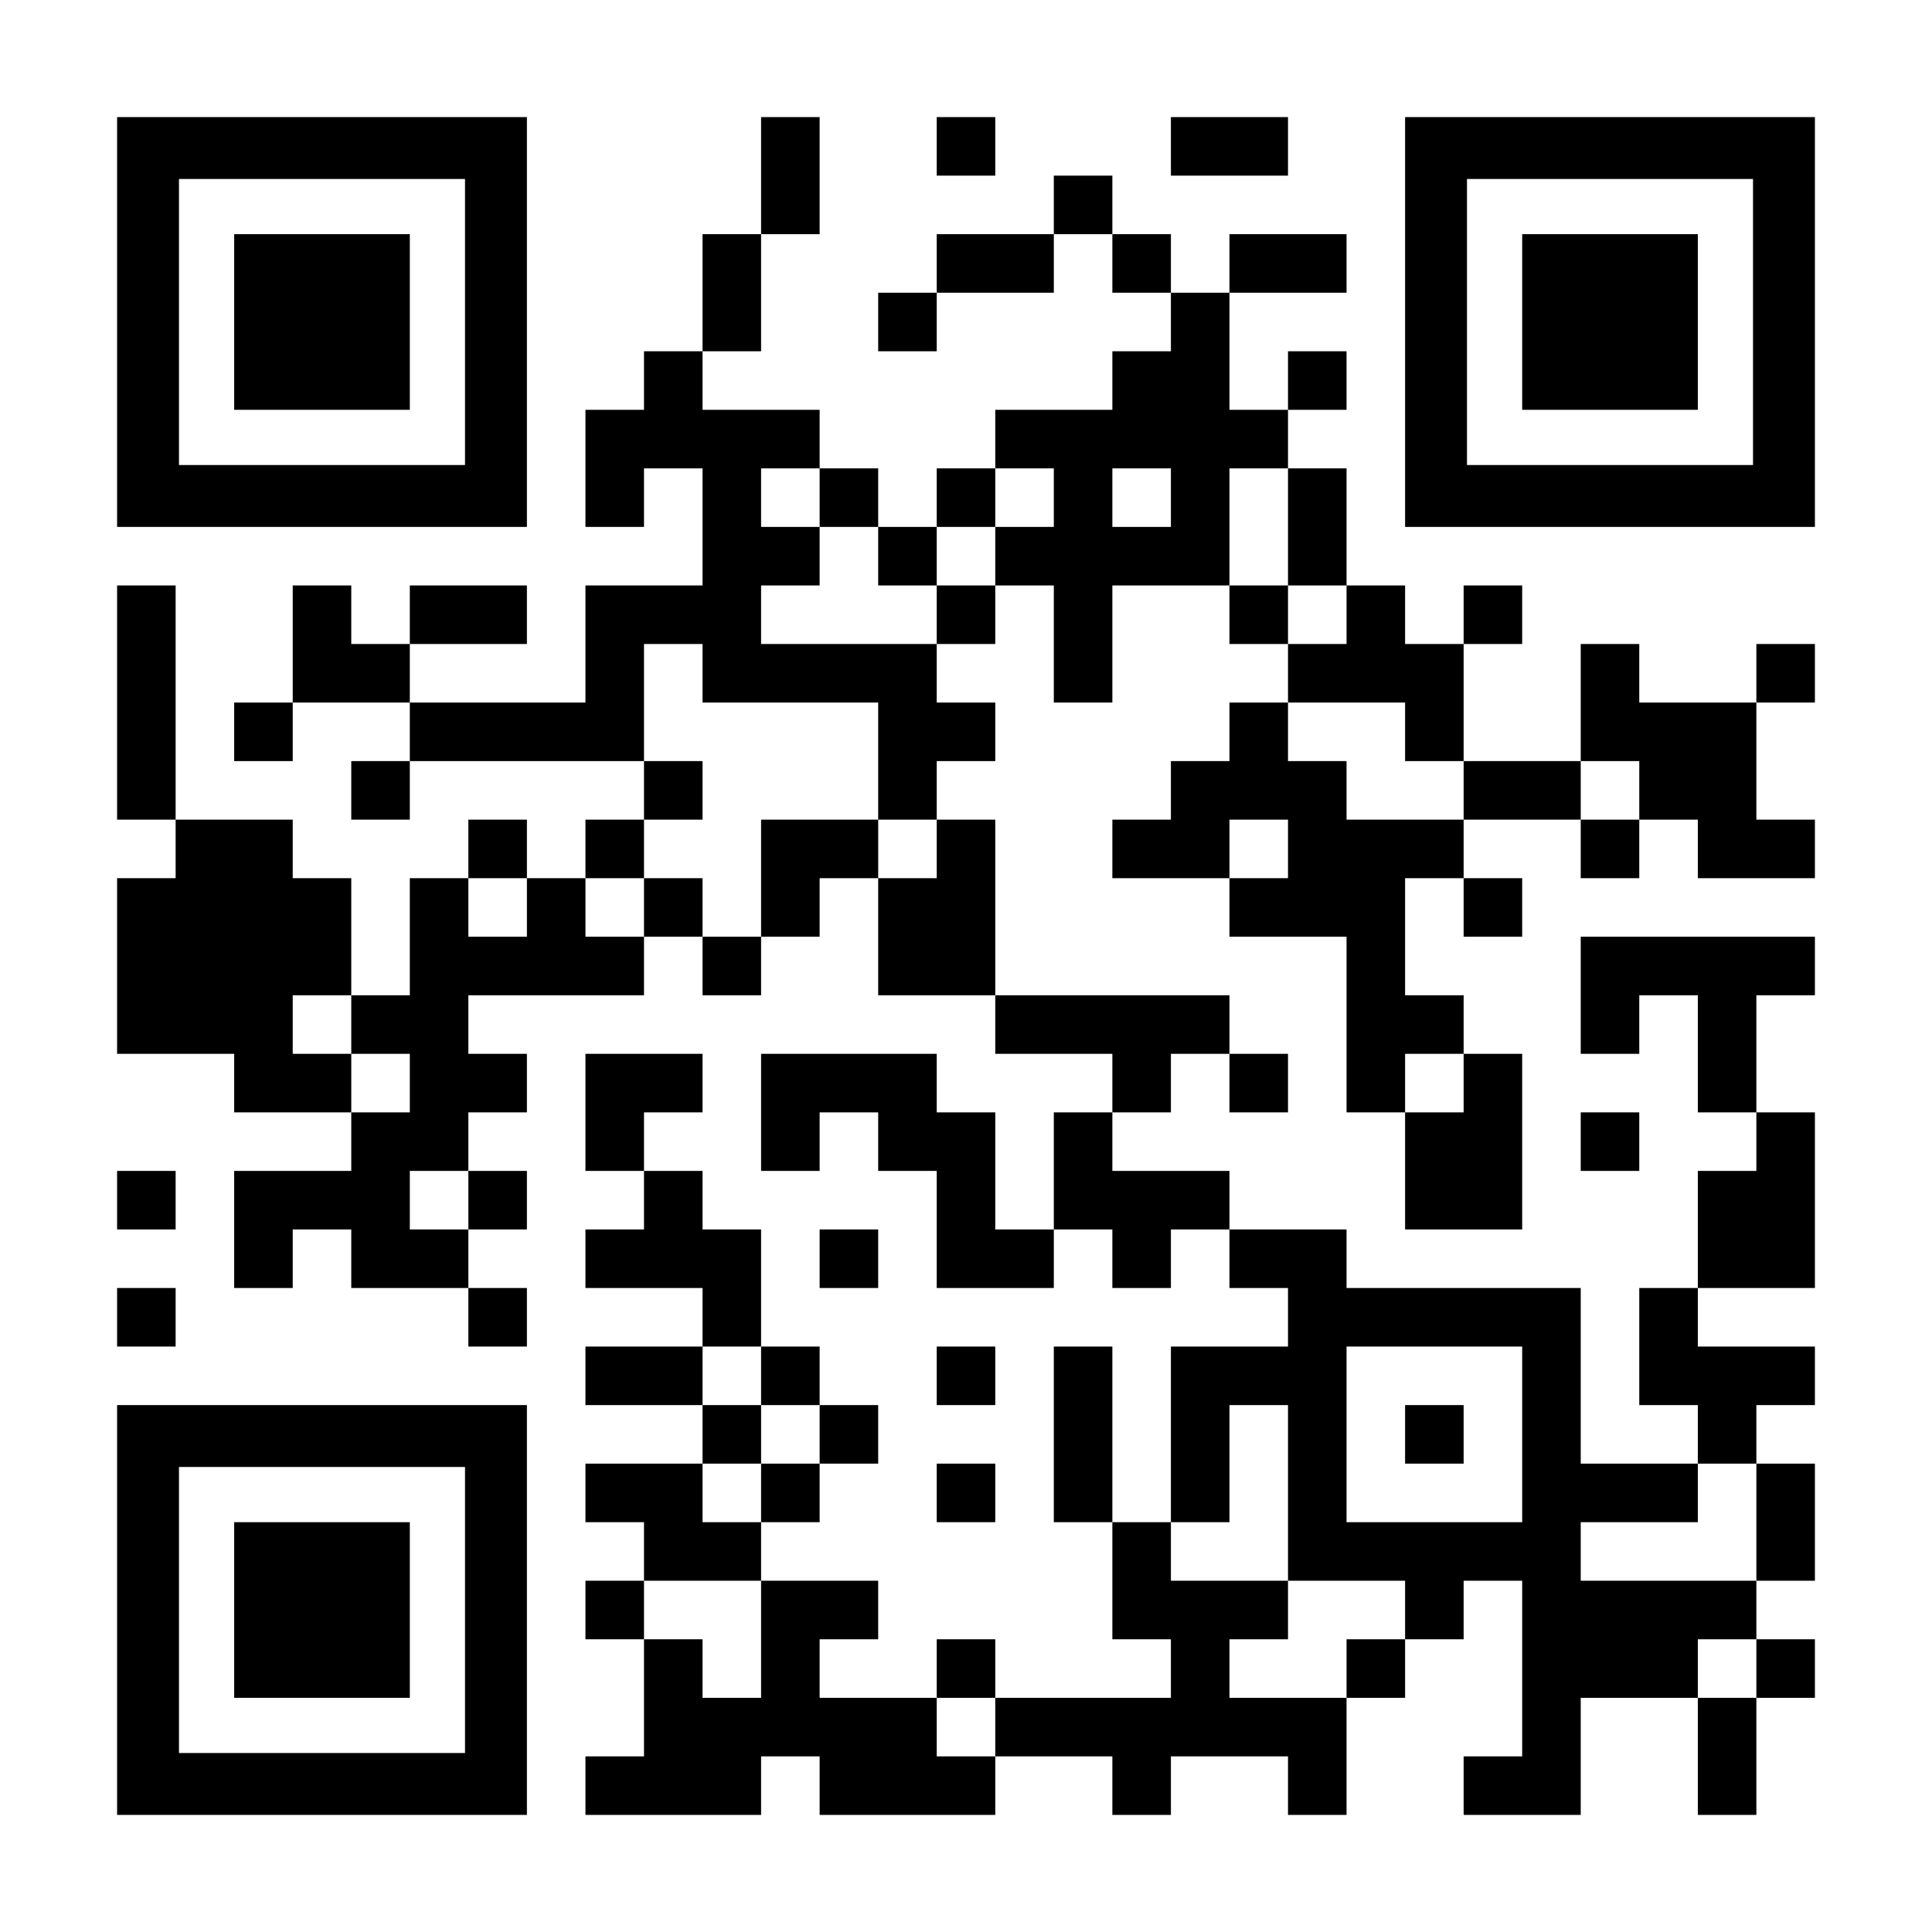 <?xml version="1.0" encoding="UTF-8" standalone="yes"?>
<svg version="1.0" xmlns="http://www.w3.org/2000/svg" width="1155px" height="1155px" viewBox="0 0 1155 1155" preserveAspectRatio="xMidYMid meet">
  <g transform="translate(0,1155) scale(0.1,-0.1)" fill="#000000" stroke="none">
    <path d="M700 9625 l0 -1225 1225 0 1225 0 0 1225 0 1225 -1225 0 -1225 0 0
-1225z m2080 0 l0 -855 -855 0 -855 0 0 855 0 855 855 0 855 0 0 -855z"/>
    <path d="M1400 9625 l0 -525 525 0 525 0 0 525 0 525 -525 0 -525 0 0 -525z"/>
    <path d="M4550 10500 l0 -350 -175 0 -175 0 0 -350 0 -350 -175 0 -175 0 0
-175 0 -175 -175 0 -175 0 0 -350 0 -350 175 0 175 0 0 175 0 175 175 0 175 0
0 -350 0 -350 -350 0 -350 0 0 -350 0 -350 -525 0 -525 0 0 175 0 175 350 0
350 0 0 175 0 175 -350 0 -350 0 0 -175 0 -175 -175 0 -175 0 0 175 0 175
-175 0 -175 0 0 -350 0 -350 -175 0 -175 0 0 -175 0 -175 175 0 175 0 0 175 0
175 350 0 350 0 0 -175 0 -175 -175 0 -175 0 0 -175 0 -175 175 0 175 0 0 175
0 175 700 0 700 0 0 -175 0 -175 -175 0 -175 0 0 -175 0 -175 -175 0 -175 0 0
175 0 175 -175 0 -175 0 0 -175 0 -175 -175 0 -175 0 0 -350 0 -350 -175 0
-175 0 0 350 0 350 -175 0 -175 0 0 175 0 175 -350 0 -350 0 0 700 0 700 -175
0 -175 0 0 -700 0 -700 175 0 175 0 0 -175 0 -175 -175 0 -175 0 0 -525 0
-525 350 0 350 0 0 -175 0 -175 350 0 350 0 0 -175 0 -175 -350 0 -350 0 0
-350 0 -350 175 0 175 0 0 175 0 175 175 0 175 0 0 -175 0 -175 350 0 350 0 0
-175 0 -175 175 0 175 0 0 175 0 175 -175 0 -175 0 0 175 0 175 175 0 175 0 0
175 0 175 -175 0 -175 0 0 175 0 175 175 0 175 0 0 175 0 175 -175 0 -175 0 0
175 0 175 525 0 525 0 0 175 0 175 175 0 175 0 0 -175 0 -175 175 0 175 0 0
175 0 175 175 0 175 0 0 175 0 175 175 0 175 0 0 -350 0 -350 350 0 350 0 0
-175 0 -175 350 0 350 0 0 -175 0 -175 -175 0 -175 0 0 -350 0 -350 -175 0
-175 0 0 350 0 350 -175 0 -175 0 0 175 0 175 -525 0 -525 0 0 -350 0 -350
175 0 175 0 0 175 0 175 175 0 175 0 0 -175 0 -175 175 0 175 0 0 -350 0 -350
350 0 350 0 0 175 0 175 175 0 175 0 0 -175 0 -175 175 0 175 0 0 175 0 175
175 0 175 0 0 -175 0 -175 175 0 175 0 0 -175 0 -175 -350 0 -350 0 0 -525 0
-525 -175 0 -175 0 0 525 0 525 -175 0 -175 0 0 -525 0 -525 175 0 175 0 0
-350 0 -350 175 0 175 0 0 -175 0 -175 -525 0 -525 0 0 175 0 175 -175 0 -175
0 0 -175 0 -175 -350 0 -350 0 0 175 0 175 175 0 175 0 0 175 0 175 -350 0
-350 0 0 175 0 175 175 0 175 0 0 175 0 175 175 0 175 0 0 175 0 175 -175 0
-175 0 0 175 0 175 -175 0 -175 0 0 350 0 350 -175 0 -175 0 0 175 0 175 -175
0 -175 0 0 175 0 175 175 0 175 0 0 175 0 175 -350 0 -350 0 0 -350 0 -350
175 0 175 0 0 -175 0 -175 -175 0 -175 0 0 -175 0 -175 350 0 350 0 0 -175 0
-175 -350 0 -350 0 0 -175 0 -175 350 0 350 0 0 -175 0 -175 -350 0 -350 0 0
-175 0 -175 175 0 175 0 0 -175 0 -175 -175 0 -175 0 0 -175 0 -175 175 0 175
0 0 -350 0 -350 -175 0 -175 0 0 -175 0 -175 525 0 525 0 0 175 0 175 175 0
175 0 0 -175 0 -175 525 0 525 0 0 175 0 175 350 0 350 0 0 -175 0 -175 175 0
175 0 0 175 0 175 350 0 350 0 0 -175 0 -175 175 0 175 0 0 350 0 350 175 0
175 0 0 175 0 175 175 0 175 0 0 175 0 175 175 0 175 0 0 -525 0 -525 -175 0
-175 0 0 -175 0 -175 350 0 350 0 0 350 0 350 350 0 350 0 0 -350 0 -350 175
0 175 0 0 350 0 350 175 0 175 0 0 175 0 175 -175 0 -175 0 0 175 0 175 175 0
175 0 0 350 0 350 -175 0 -175 0 0 175 0 175 175 0 175 0 0 175 0 175 -350 0
-350 0 0 175 0 175 350 0 350 0 0 525 0 525 -175 0 -175 0 0 350 0 350 175 0
175 0 0 175 0 175 -700 0 -700 0 0 -350 0 -350 175 0 175 0 0 175 0 175 175 0
175 0 0 -350 0 -350 175 0 175 0 0 -175 0 -175 -175 0 -175 0 0 -350 0 -350
-175 0 -175 0 0 -350 0 -350 175 0 175 0 0 -175 0 -175 -350 0 -350 0 0 525 0
525 -700 0 -700 0 0 175 0 175 -350 0 -350 0 0 175 0 175 -350 0 -350 0 0 175
0 175 175 0 175 0 0 175 0 175 175 0 175 0 0 -175 0 -175 175 0 175 0 0 175 0
175 -175 0 -175 0 0 175 0 175 -700 0 -700 0 0 525 0 525 -175 0 -175 0 0 175
0 175 175 0 175 0 0 175 0 175 -175 0 -175 0 0 175 0 175 175 0 175 0 0 175 0
175 175 0 175 0 0 -350 0 -350 175 0 175 0 0 350 0 350 350 0 350 0 0 -175 0
-175 175 0 175 0 0 -175 0 -175 -175 0 -175 0 0 -175 0 -175 -175 0 -175 0 0
-175 0 -175 -175 0 -175 0 0 -175 0 -175 350 0 350 0 0 -175 0 -175 350 0 350
0 0 -525 0 -525 175 0 175 0 0 -350 0 -350 350 0 350 0 0 525 0 525 -175 0
-175 0 0 175 0 175 -175 0 -175 0 0 350 0 350 175 0 175 0 0 -175 0 -175 175
0 175 0 0 175 0 175 -175 0 -175 0 0 175 0 175 350 0 350 0 0 -175 0 -175 175
0 175 0 0 175 0 175 175 0 175 0 0 -175 0 -175 350 0 350 0 0 175 0 175 -175
0 -175 0 0 350 0 350 175 0 175 0 0 175 0 175 -175 0 -175 0 0 -175 0 -175
-350 0 -350 0 0 175 0 175 -175 0 -175 0 0 -350 0 -350 -350 0 -350 0 0 350 0
350 175 0 175 0 0 175 0 175 -175 0 -175 0 0 -175 0 -175 -175 0 -175 0 0 175
0 175 -175 0 -175 0 0 350 0 350 -175 0 -175 0 0 175 0 175 175 0 175 0 0 175
0 175 -175 0 -175 0 0 -175 0 -175 -175 0 -175 0 0 350 0 350 350 0 350 0 0
175 0 175 -350 0 -350 0 0 -175 0 -175 -175 0 -175 0 0 175 0 175 -175 0 -175
0 0 175 0 175 -175 0 -175 0 0 -175 0 -175 -350 0 -350 0 0 -175 0 -175 -175
0 -175 0 0 -175 0 -175 175 0 175 0 0 175 0 175 350 0 350 0 0 175 0 175 175
0 175 0 0 -175 0 -175 175 0 175 0 0 -175 0 -175 -175 0 -175 0 0 -175 0 -175
-350 0 -350 0 0 -175 0 -175 -175 0 -175 0 0 -175 0 -175 -175 0 -175 0 0 175
0 175 -175 0 -175 0 0 175 0 175 -350 0 -350 0 0 175 0 175 175 0 175 0 0 350
0 350 175 0 175 0 0 350 0 350 -175 0 -175 0 0 -350z m350 -1925 l0 -175 175
0 175 0 0 -175 0 -175 175 0 175 0 0 175 0 175 175 0 175 0 0 175 0 175 175 0
175 0 0 -175 0 -175 -175 0 -175 0 0 -175 0 -175 -175 0 -175 0 0 -175 0 -175
-525 0 -525 0 0 175 0 175 175 0 175 0 0 175 0 175 -175 0 -175 0 0 175 0 175
175 0 175 0 0 -175z m2100 0 l0 -175 -175 0 -175 0 0 175 0 175 175 0 175 0 0
-175z m700 -175 l0 -350 175 0 175 0 0 -175 0 -175 -175 0 -175 0 0 175 0 175
-175 0 -175 0 0 350 0 350 175 0 175 0 0 -350z m-3500 -875 l0 -175 525 0 525
0 0 -350 0 -350 175 0 175 0 0 -175 0 -175 -175 0 -175 0 0 175 0 175 -350 0
-350 0 0 -350 0 -350 -175 0 -175 0 0 175 0 175 -175 0 -175 0 0 -175 0 -175
-175 0 -175 0 0 175 0 175 175 0 175 0 0 175 0 175 175 0 175 0 0 175 0 175
-175 0 -175 0 0 350 0 350 175 0 175 0 0 -175z m4200 -350 l0 -175 175 0 175
0 0 -175 0 -175 -350 0 -350 0 0 175 0 175 -175 0 -175 0 0 175 0 175 350 0
350 0 0 -175z m1400 -350 l0 -175 -175 0 -175 0 0 175 0 175 175 0 175 0 0
-175z m-2100 -350 l0 -175 -175 0 -175 0 0 175 0 175 175 0 175 0 0 -175z
m-4550 -350 l0 -175 -175 0 -175 0 0 175 0 175 175 0 175 0 0 -175z m-1050
-700 l0 -175 175 0 175 0 0 -175 0 -175 -175 0 -175 0 0 175 0 175 -175 0
-175 0 0 175 0 175 175 0 175 0 0 -175z m6650 -350 l0 -175 -175 0 -175 0 0
175 0 175 175 0 175 0 0 -175z m-5950 -700 l0 -175 -175 0 -175 0 0 175 0 175
175 0 175 0 0 -175z m1750 -1050 l0 -175 175 0 175 0 0 -175 0 -175 -175 0
-175 0 0 -175 0 -175 -175 0 -175 0 0 175 0 175 175 0 175 0 0 175 0 175 -175
0 -175 0 0 175 0 175 175 0 175 0 0 -175z m4550 -350 l0 -525 -525 0 -525 0 0
525 0 525 525 0 525 0 0 -525z m-1400 -350 l0 -525 350 0 350 0 0 -175 0 -175
-175 0 -175 0 0 -175 0 -175 -350 0 -350 0 0 175 0 175 175 0 175 0 0 175 0
175 -350 0 -350 0 0 175 0 175 175 0 175 0 0 350 0 350 175 0 175 0 0 -525z
m2800 -175 l0 -350 -525 0 -525 0 0 175 0 175 350 0 350 0 0 175 0 175 175 0
175 0 0 -350z m-5950 -700 l0 -350 -175 0 -175 0 0 175 0 175 -175 0 -175 0 0
175 0 175 350 0 350 0 0 -350z m5950 -175 l0 -175 -175 0 -175 0 0 175 0 175
175 0 175 0 0 -175z m-4550 -350 l0 -175 -175 0 -175 0 0 175 0 175 175 0 175
0 0 -175z"/>
    <path d="M8400 2975 l0 -175 175 0 175 0 0 175 0 175 -175 0 -175 0 0 -175z"/>
    <path d="M5600 10675 l0 -175 175 0 175 0 0 175 0 175 -175 0 -175 0 0 -175z"/>
    <path d="M7000 10675 l0 -175 350 0 350 0 0 175 0 175 -350 0 -350 0 0 -175z"/>
    <path d="M8400 9625 l0 -1225 1225 0 1225 0 0 1225 0 1225 -1225 0 -1225 0 0
-1225z m2080 0 l0 -855 -855 0 -855 0 0 855 0 855 855 0 855 0 0 -855z"/>
    <path d="M9100 9625 l0 -525 525 0 525 0 0 525 0 525 -525 0 -525 0 0 -525z"/>
    <path d="M9450 4725 l0 -175 175 0 175 0 0 175 0 175 -175 0 -175 0 0 -175z"/>
    <path d="M700 4375 l0 -175 175 0 175 0 0 175 0 175 -175 0 -175 0 0 -175z"/>
    <path d="M4900 4025 l0 -175 175 0 175 0 0 175 0 175 -175 0 -175 0 0 -175z"/>
    <path d="M700 3675 l0 -175 175 0 175 0 0 175 0 175 -175 0 -175 0 0 -175z"/>
    <path d="M5600 3325 l0 -175 175 0 175 0 0 175 0 175 -175 0 -175 0 0 -175z"/>
    <path d="M700 1925 l0 -1225 1225 0 1225 0 0 1225 0 1225 -1225 0 -1225 0 0
-1225z m2080 0 l0 -855 -855 0 -855 0 0 855 0 855 855 0 855 0 0 -855z"/>
    <path d="M1400 1925 l0 -525 525 0 525 0 0 525 0 525 -525 0 -525 0 0 -525z"/>
    <path d="M5600 2625 l0 -175 175 0 175 0 0 175 0 175 -175 0 -175 0 0 -175z"/>
  </g>
</svg>